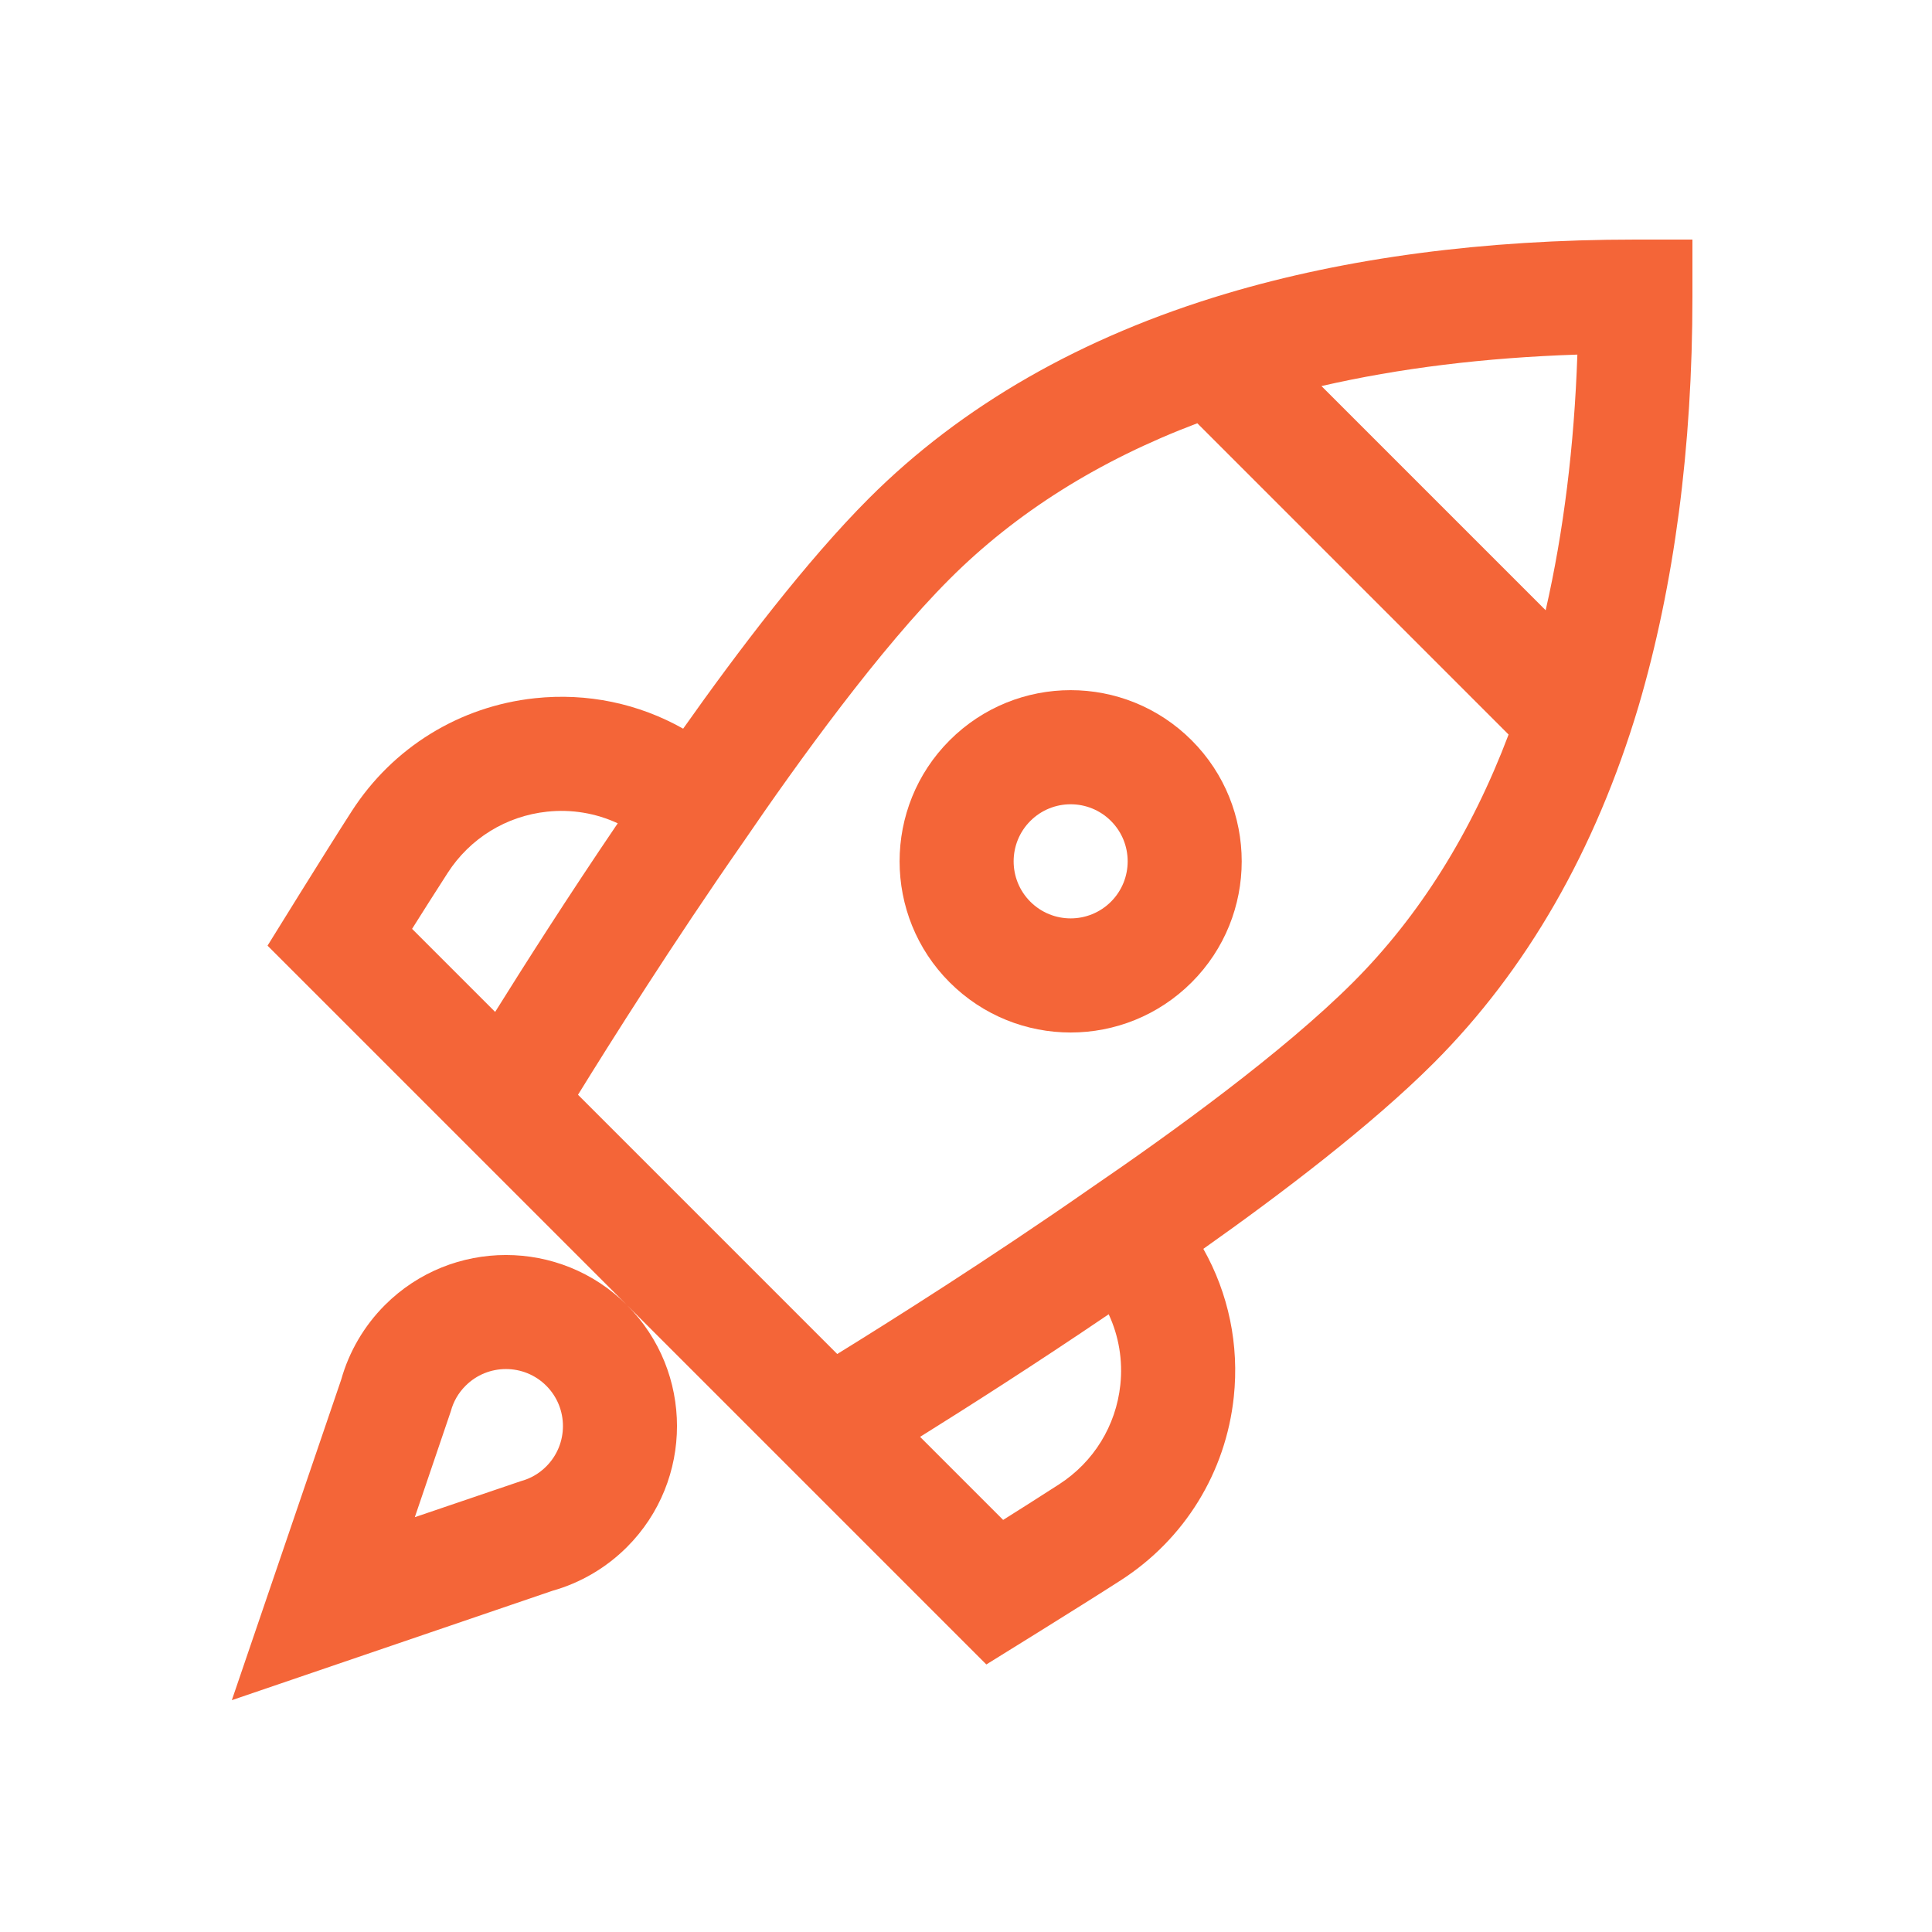 <svg width="250" height="250" viewBox="0 0 250 250" fill="none" xmlns="http://www.w3.org/2000/svg">
<path d="M211.618 31C192.042 31 174.222 33.356 158.654 38.002C139.991 43.573 124.443 52.481 112.444 64.48C104.386 72.538 95.499 84.24 88.399 94.29C82.647 91.039 75.981 89.626 69.222 90.349C59.472 91.39 50.832 96.716 45.519 104.959C42.122 110.228 34.62 122.367 34.62 122.367L81.123 168.87C72.488 160.239 58.442 160.241 49.808 168.874C47.125 171.557 45.173 174.889 44.15 178.525L30 220L71.475 205.85C75.111 204.828 78.443 202.875 81.127 200.191C89.76 191.558 89.761 177.512 81.13 168.877L127.633 215.38C127.633 215.38 139.772 207.877 145.041 204.481C153.285 199.168 158.61 190.528 159.651 180.778C160.373 174.02 158.961 167.353 155.711 161.602C165.761 154.501 177.463 145.614 185.521 137.556C197.551 125.525 206.463 110.009 212.018 91.414C216.65 75.701 219 57.859 219 38.382V31H211.618ZM70.687 189.752C69.757 190.683 68.648 191.325 67.391 191.662L53.677 196.323L58.338 182.609C58.675 181.352 59.317 180.243 60.248 179.313C63.126 176.435 67.809 176.435 70.687 179.313C73.565 182.191 73.565 186.874 70.687 189.752ZM200.008 78.968L170.996 49.956C181.062 47.644 192.105 46.281 204.11 45.885C203.705 57.73 202.328 68.804 200.008 78.968ZM57.927 112.958C60.811 108.484 65.499 105.594 70.79 105.03C73.977 104.689 77.122 105.229 79.934 106.536C73.522 115.98 67.863 124.864 64.072 130.941L53.324 120.193C54.651 118.08 56.203 115.633 57.927 112.958ZM144.97 179.21C144.405 184.501 141.515 189.189 137.042 192.073C134.367 193.797 131.92 195.349 129.807 196.676L119.059 185.928C125.136 182.137 134.02 176.479 143.464 170.066C144.771 172.879 145.311 176.024 144.97 179.21ZM175.081 127.116C166.061 136.136 151.603 146.605 141.063 153.799L141.002 153.841C127.975 162.924 115.11 171.027 108.338 175.207L74.794 141.662C78.973 134.89 87.076 122.026 96.159 108.998L96.201 108.937C103.395 98.397 113.863 83.94 122.884 74.92C131.503 66.3 142.213 59.579 154.931 54.77L195.211 95.05C190.398 107.779 183.651 118.545 175.081 127.116Z" fill="#F46538"/>
<path d="M122.883 95.797C114.249 104.431 114.249 118.481 122.883 127.115C131.538 135.77 145.547 135.77 154.201 127.115C162.836 118.481 162.836 104.431 154.201 95.797C145.547 87.142 131.538 87.142 122.883 95.797ZM143.762 116.676C140.878 119.56 136.207 119.56 133.323 116.676C130.445 113.798 130.445 109.114 133.323 106.236C136.208 103.351 140.877 103.351 143.762 106.236C146.64 109.115 146.64 113.798 143.762 116.676Z" fill="#F46538"/>
</svg>

